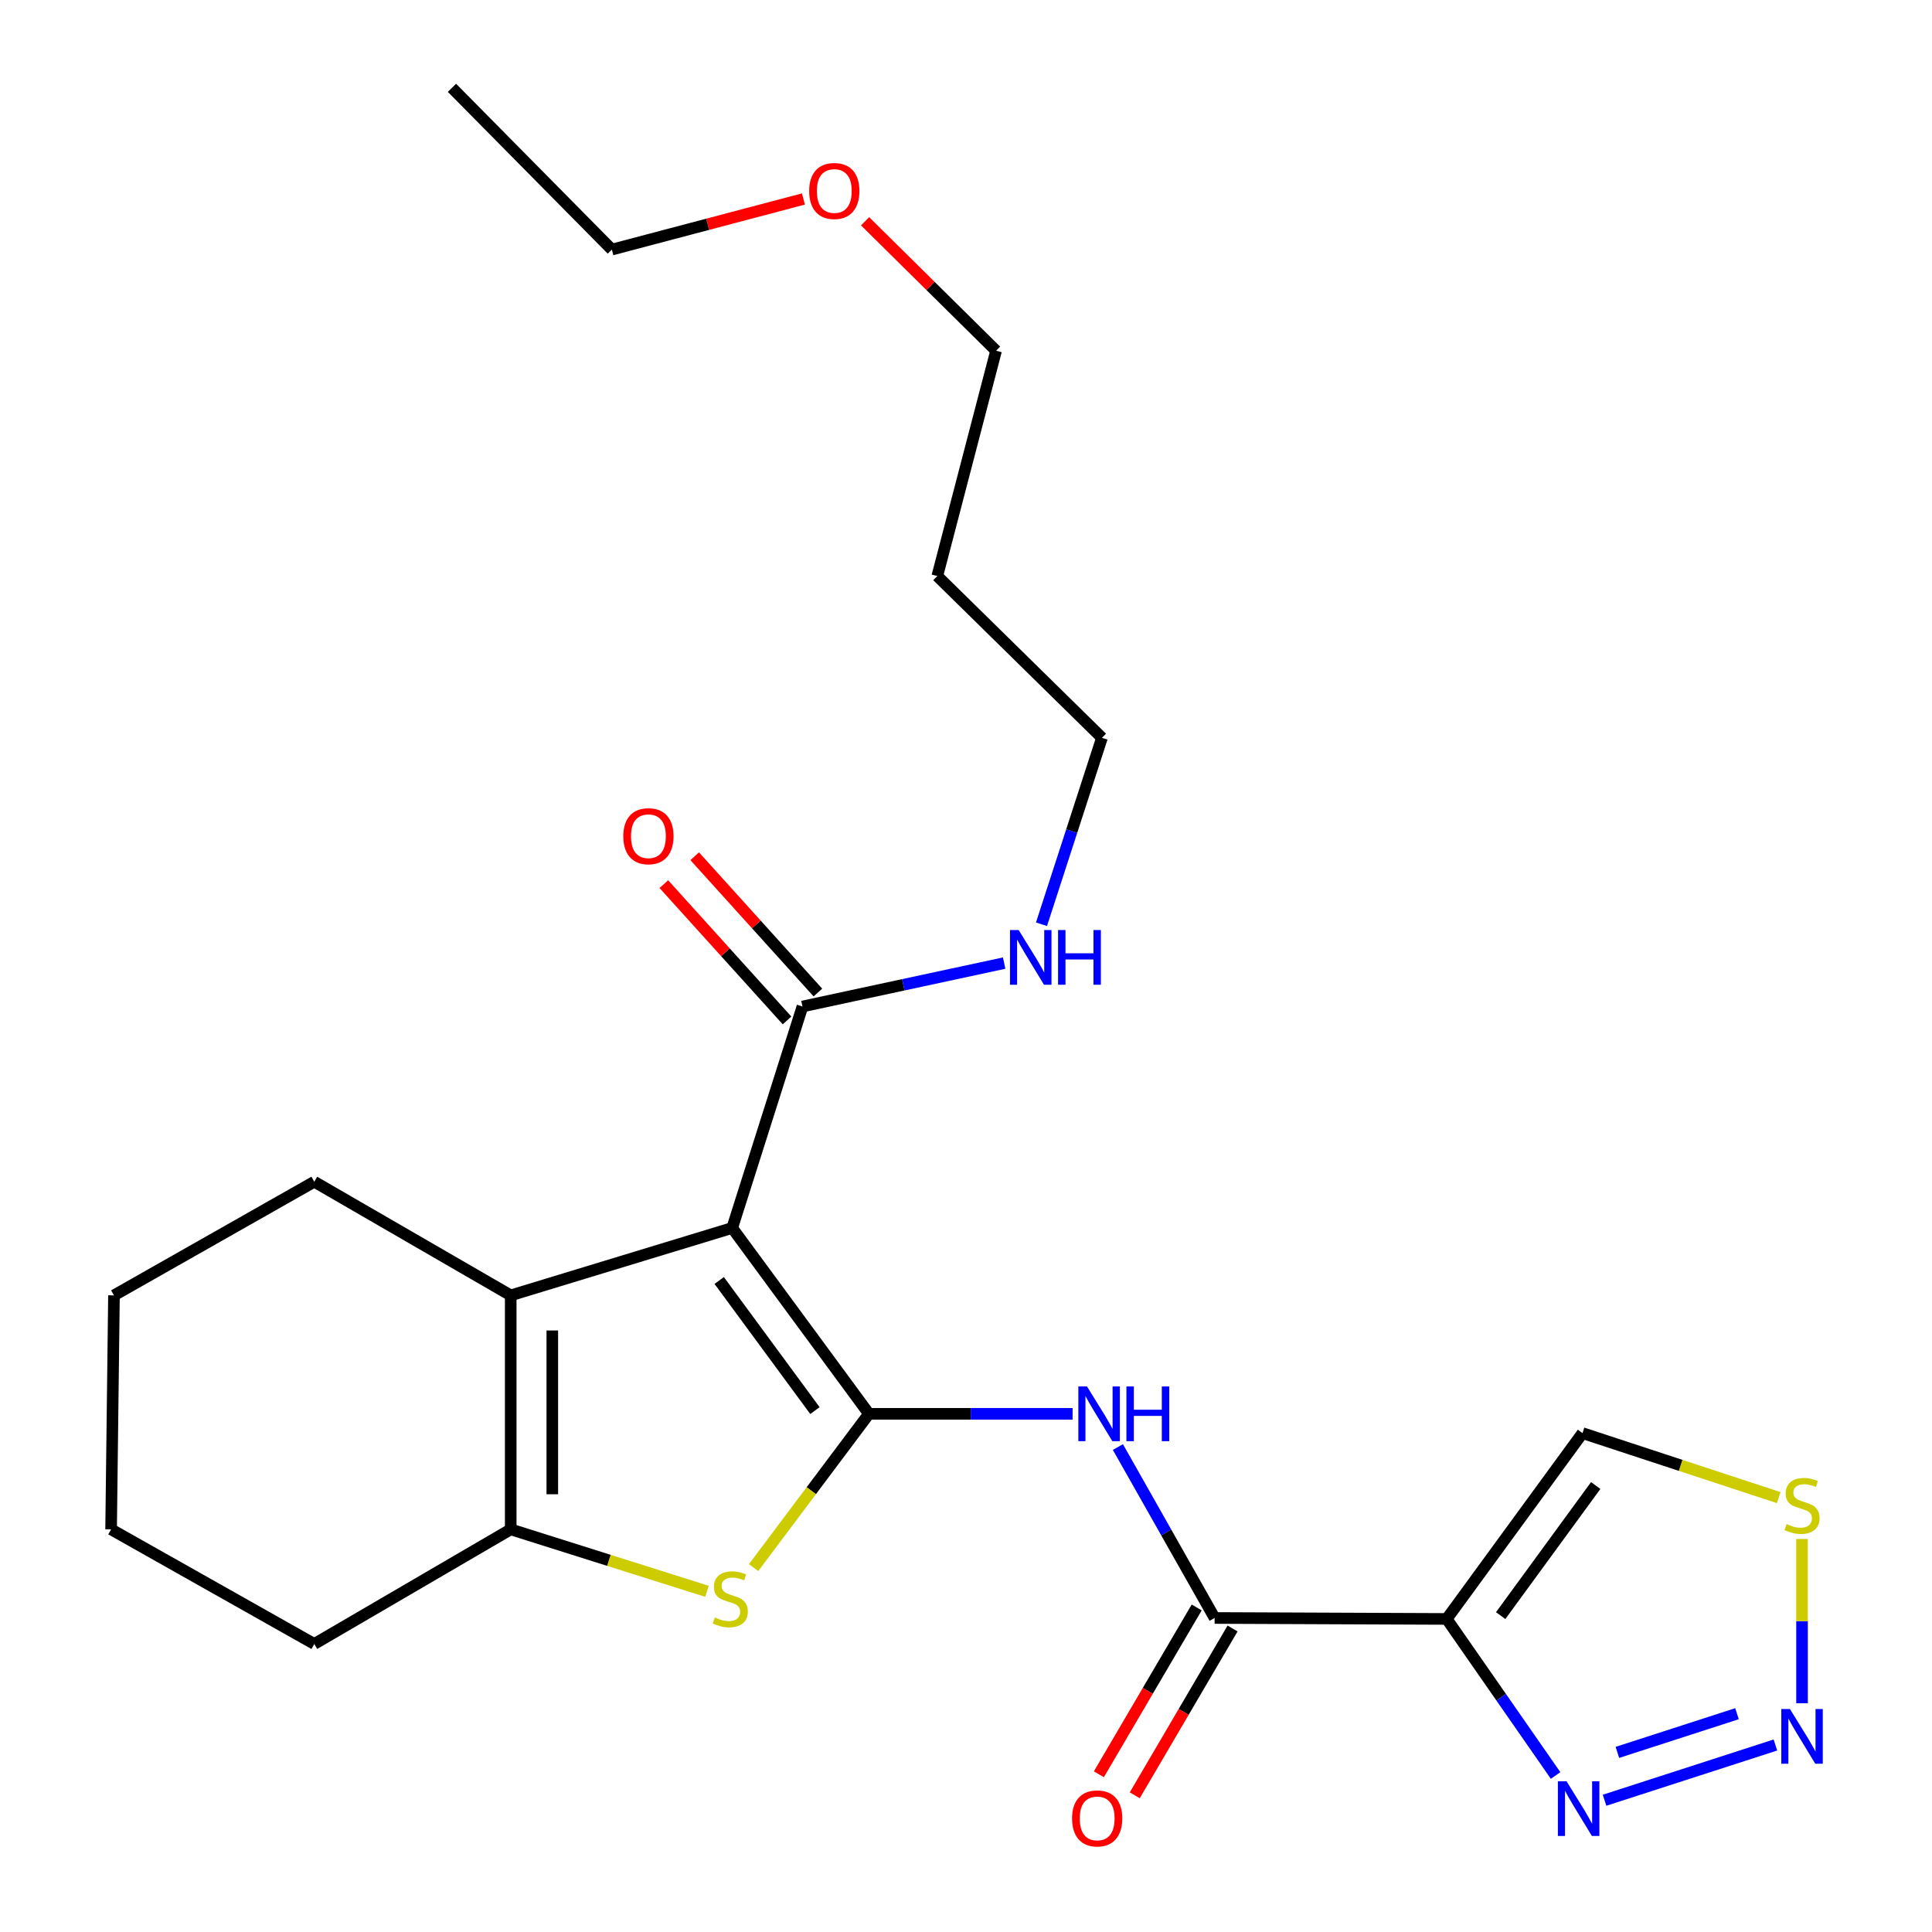 <?xml version='1.0' encoding='iso-8859-1'?>
<svg version='1.1' baseProfile='full'
              xmlns='http://www.w3.org/2000/svg'
                      xmlns:rdkit='http://www.rdkit.org/xml'
                      xmlns:xlink='http://www.w3.org/1999/xlink'
                  xml:space='preserve'
width='1000px' height='1000px' viewBox='0 0 1000 1000'>
<!-- END OF HEADER -->
<rect style='opacity:1.0;fill:#FFFFFF;stroke:none' width='1000' height='1000' x='0' y='0'> </rect>
<path class='bond-0' d='M 449.766,731.791 L 378.986,635.595' style='fill:none;fill-rule:evenodd;stroke:#000000;stroke-width:6px;stroke-linecap:butt;stroke-linejoin:miter;stroke-opacity:1' />
<path class='bond-0' d='M 421.809,730.12 L 372.263,662.783' style='fill:none;fill-rule:evenodd;stroke:#000000;stroke-width:6px;stroke-linecap:butt;stroke-linejoin:miter;stroke-opacity:1' />
<path class='bond-1' d='M 449.766,731.791 L 419.915,771.586' style='fill:none;fill-rule:evenodd;stroke:#000000;stroke-width:6px;stroke-linecap:butt;stroke-linejoin:miter;stroke-opacity:1' />
<path class='bond-1' d='M 419.915,771.586 L 390.063,811.381' style='fill:none;fill-rule:evenodd;stroke:#CCCC00;stroke-width:6px;stroke-linecap:butt;stroke-linejoin:miter;stroke-opacity:1' />
<path class='bond-4' d='M 449.766,731.791 L 502.469,731.791' style='fill:none;fill-rule:evenodd;stroke:#000000;stroke-width:6px;stroke-linecap:butt;stroke-linejoin:miter;stroke-opacity:1' />
<path class='bond-4' d='M 502.469,731.791 L 555.172,731.791' style='fill:none;fill-rule:evenodd;stroke:#0000FF;stroke-width:6px;stroke-linecap:butt;stroke-linejoin:miter;stroke-opacity:1' />
<path class='bond-2' d='M 378.986,635.595 L 264.347,670.483' style='fill:none;fill-rule:evenodd;stroke:#000000;stroke-width:6px;stroke-linecap:butt;stroke-linejoin:miter;stroke-opacity:1' />
<path class='bond-9' d='M 378.986,635.595 L 415.357,520.956' style='fill:none;fill-rule:evenodd;stroke:#000000;stroke-width:6px;stroke-linecap:butt;stroke-linejoin:miter;stroke-opacity:1' />
<path class='bond-5' d='M 365.934,823.665 L 315.14,807.628' style='fill:none;fill-rule:evenodd;stroke:#CCCC00;stroke-width:6px;stroke-linecap:butt;stroke-linejoin:miter;stroke-opacity:1' />
<path class='bond-5' d='M 315.14,807.628 L 264.347,791.592' style='fill:none;fill-rule:evenodd;stroke:#000000;stroke-width:6px;stroke-linecap:butt;stroke-linejoin:miter;stroke-opacity:1' />
<path class='bond-15' d='M 264.347,670.483 L 162.673,611.662' style='fill:none;fill-rule:evenodd;stroke:#000000;stroke-width:6px;stroke-linecap:butt;stroke-linejoin:miter;stroke-opacity:1' />
<path class='bond-25' d='M 264.347,670.483 L 264.347,791.592' style='fill:none;fill-rule:evenodd;stroke:#000000;stroke-width:6px;stroke-linecap:butt;stroke-linejoin:miter;stroke-opacity:1' />
<path class='bond-25' d='M 285.875,688.649 L 285.875,773.425' style='fill:none;fill-rule:evenodd;stroke:#000000;stroke-width:6px;stroke-linecap:butt;stroke-linejoin:miter;stroke-opacity:1' />
<path class='bond-3' d='M 748.819,837.961 L 628.691,837.459' style='fill:none;fill-rule:evenodd;stroke:#000000;stroke-width:6px;stroke-linecap:butt;stroke-linejoin:miter;stroke-opacity:1' />
<path class='bond-8' d='M 748.819,837.961 L 776.996,878.477' style='fill:none;fill-rule:evenodd;stroke:#000000;stroke-width:6px;stroke-linecap:butt;stroke-linejoin:miter;stroke-opacity:1' />
<path class='bond-8' d='M 776.996,878.477 L 805.173,918.993' style='fill:none;fill-rule:evenodd;stroke:#0000FF;stroke-width:6px;stroke-linecap:butt;stroke-linejoin:miter;stroke-opacity:1' />
<path class='bond-11' d='M 748.819,837.961 L 819.097,741.778' style='fill:none;fill-rule:evenodd;stroke:#000000;stroke-width:6px;stroke-linecap:butt;stroke-linejoin:miter;stroke-opacity:1' />
<path class='bond-11' d='M 776.743,836.235 L 825.938,768.906' style='fill:none;fill-rule:evenodd;stroke:#000000;stroke-width:6px;stroke-linecap:butt;stroke-linejoin:miter;stroke-opacity:1' />
<path class='bond-6' d='M 578.621,748.986 L 603.656,793.223' style='fill:none;fill-rule:evenodd;stroke:#0000FF;stroke-width:6px;stroke-linecap:butt;stroke-linejoin:miter;stroke-opacity:1' />
<path class='bond-6' d='M 603.656,793.223 L 628.691,837.459' style='fill:none;fill-rule:evenodd;stroke:#000000;stroke-width:6px;stroke-linecap:butt;stroke-linejoin:miter;stroke-opacity:1' />
<path class='bond-16' d='M 264.347,791.592 L 162.673,850.914' style='fill:none;fill-rule:evenodd;stroke:#000000;stroke-width:6px;stroke-linecap:butt;stroke-linejoin:miter;stroke-opacity:1' />
<path class='bond-12' d='M 619.405,832.014 L 594.088,875.187' style='fill:none;fill-rule:evenodd;stroke:#000000;stroke-width:6px;stroke-linecap:butt;stroke-linejoin:miter;stroke-opacity:1' />
<path class='bond-12' d='M 594.088,875.187 L 568.771,918.361' style='fill:none;fill-rule:evenodd;stroke:#FF0000;stroke-width:6px;stroke-linecap:butt;stroke-linejoin:miter;stroke-opacity:1' />
<path class='bond-12' d='M 637.976,842.904 L 612.659,886.077' style='fill:none;fill-rule:evenodd;stroke:#000000;stroke-width:6px;stroke-linecap:butt;stroke-linejoin:miter;stroke-opacity:1' />
<path class='bond-12' d='M 612.659,886.077 L 587.342,929.251' style='fill:none;fill-rule:evenodd;stroke:#FF0000;stroke-width:6px;stroke-linecap:butt;stroke-linejoin:miter;stroke-opacity:1' />
<path class='bond-7' d='M 918.953,903.21 L 830.516,931.805' style='fill:none;fill-rule:evenodd;stroke:#0000FF;stroke-width:6px;stroke-linecap:butt;stroke-linejoin:miter;stroke-opacity:1' />
<path class='bond-7' d='M 899.064,887.015 L 837.158,907.031' style='fill:none;fill-rule:evenodd;stroke:#0000FF;stroke-width:6px;stroke-linecap:butt;stroke-linejoin:miter;stroke-opacity:1' />
<path class='bond-27' d='M 932.731,881.605 L 932.731,839.088' style='fill:none;fill-rule:evenodd;stroke:#0000FF;stroke-width:6px;stroke-linecap:butt;stroke-linejoin:miter;stroke-opacity:1' />
<path class='bond-27' d='M 932.731,839.088 L 932.731,796.571' style='fill:none;fill-rule:evenodd;stroke:#CCCC00;stroke-width:6px;stroke-linecap:butt;stroke-linejoin:miter;stroke-opacity:1' />
<path class='bond-13' d='M 423.342,513.738 L 391.459,478.465' style='fill:none;fill-rule:evenodd;stroke:#000000;stroke-width:6px;stroke-linecap:butt;stroke-linejoin:miter;stroke-opacity:1' />
<path class='bond-13' d='M 391.459,478.465 L 359.576,443.191' style='fill:none;fill-rule:evenodd;stroke:#FF0000;stroke-width:6px;stroke-linecap:butt;stroke-linejoin:miter;stroke-opacity:1' />
<path class='bond-13' d='M 407.371,528.174 L 375.488,492.901' style='fill:none;fill-rule:evenodd;stroke:#000000;stroke-width:6px;stroke-linecap:butt;stroke-linejoin:miter;stroke-opacity:1' />
<path class='bond-13' d='M 375.488,492.901 L 343.605,457.627' style='fill:none;fill-rule:evenodd;stroke:#FF0000;stroke-width:6px;stroke-linecap:butt;stroke-linejoin:miter;stroke-opacity:1' />
<path class='bond-14' d='M 415.357,520.956 L 467.553,509.729' style='fill:none;fill-rule:evenodd;stroke:#000000;stroke-width:6px;stroke-linecap:butt;stroke-linejoin:miter;stroke-opacity:1' />
<path class='bond-14' d='M 467.553,509.729 L 519.75,498.501' style='fill:none;fill-rule:evenodd;stroke:#0000FF;stroke-width:6px;stroke-linecap:butt;stroke-linejoin:miter;stroke-opacity:1' />
<path class='bond-10' d='M 920.661,775.162 L 869.879,758.47' style='fill:none;fill-rule:evenodd;stroke:#CCCC00;stroke-width:6px;stroke-linecap:butt;stroke-linejoin:miter;stroke-opacity:1' />
<path class='bond-10' d='M 869.879,758.47 L 819.097,741.778' style='fill:none;fill-rule:evenodd;stroke:#000000;stroke-width:6px;stroke-linecap:butt;stroke-linejoin:miter;stroke-opacity:1' />
<path class='bond-19' d='M 539.073,478.394 L 554.723,430.145' style='fill:none;fill-rule:evenodd;stroke:#0000FF;stroke-width:6px;stroke-linecap:butt;stroke-linejoin:miter;stroke-opacity:1' />
<path class='bond-19' d='M 554.723,430.145 L 570.373,381.895' style='fill:none;fill-rule:evenodd;stroke:#000000;stroke-width:6px;stroke-linecap:butt;stroke-linejoin:miter;stroke-opacity:1' />
<path class='bond-22' d='M 162.673,611.662 L 58.99,670.483' style='fill:none;fill-rule:evenodd;stroke:#000000;stroke-width:6px;stroke-linecap:butt;stroke-linejoin:miter;stroke-opacity:1' />
<path class='bond-23' d='M 162.673,850.914 L 57.507,791.592' style='fill:none;fill-rule:evenodd;stroke:#000000;stroke-width:6px;stroke-linecap:butt;stroke-linejoin:miter;stroke-opacity:1' />
<path class='bond-17' d='M 485.144,298.162 L 570.373,381.895' style='fill:none;fill-rule:evenodd;stroke:#000000;stroke-width:6px;stroke-linecap:butt;stroke-linejoin:miter;stroke-opacity:1' />
<path class='bond-20' d='M 485.144,298.162 L 515.571,181.538' style='fill:none;fill-rule:evenodd;stroke:#000000;stroke-width:6px;stroke-linecap:butt;stroke-linejoin:miter;stroke-opacity:1' />
<path class='bond-18' d='M 447.769,114.53 L 481.67,148.034' style='fill:none;fill-rule:evenodd;stroke:#FF0000;stroke-width:6px;stroke-linecap:butt;stroke-linejoin:miter;stroke-opacity:1' />
<path class='bond-18' d='M 481.67,148.034 L 515.571,181.538' style='fill:none;fill-rule:evenodd;stroke:#000000;stroke-width:6px;stroke-linecap:butt;stroke-linejoin:miter;stroke-opacity:1' />
<path class='bond-21' d='M 415.849,102.994 L 366.273,116.091' style='fill:none;fill-rule:evenodd;stroke:#FF0000;stroke-width:6px;stroke-linecap:butt;stroke-linejoin:miter;stroke-opacity:1' />
<path class='bond-21' d='M 366.273,116.091 L 316.697,129.188' style='fill:none;fill-rule:evenodd;stroke:#000000;stroke-width:6px;stroke-linecap:butt;stroke-linejoin:miter;stroke-opacity:1' />
<path class='bond-24' d='M 316.697,129.188 L 233.932,45.455' style='fill:none;fill-rule:evenodd;stroke:#000000;stroke-width:6px;stroke-linecap:butt;stroke-linejoin:miter;stroke-opacity:1' />
<path class='bond-26' d='M 58.99,670.483 L 57.507,791.592' style='fill:none;fill-rule:evenodd;stroke:#000000;stroke-width:6px;stroke-linecap:butt;stroke-linejoin:miter;stroke-opacity:1' />
<path  class='atom-2' d='M 369.993 837.192
Q 370.313 837.312, 371.633 837.872
Q 372.953 838.432, 374.393 838.792
Q 375.873 839.112, 377.313 839.112
Q 379.993 839.112, 381.553 837.832
Q 383.113 836.512, 383.113 834.232
Q 383.113 832.672, 382.313 831.712
Q 381.553 830.752, 380.353 830.232
Q 379.153 829.712, 377.153 829.112
Q 374.633 828.352, 373.113 827.632
Q 371.633 826.912, 370.553 825.392
Q 369.513 823.872, 369.513 821.312
Q 369.513 817.752, 371.913 815.552
Q 374.353 813.352, 379.153 813.352
Q 382.433 813.352, 386.153 814.912
L 385.233 817.992
Q 381.833 816.592, 379.273 816.592
Q 376.513 816.592, 374.993 817.752
Q 373.473 818.872, 373.513 820.832
Q 373.513 822.352, 374.273 823.272
Q 375.073 824.192, 376.193 824.712
Q 377.353 825.232, 379.273 825.832
Q 381.833 826.632, 383.353 827.432
Q 384.873 828.232, 385.953 829.872
Q 387.073 831.472, 387.073 834.232
Q 387.073 838.152, 384.433 840.272
Q 381.833 842.352, 377.473 842.352
Q 374.953 842.352, 373.033 841.792
Q 371.153 841.272, 368.913 840.352
L 369.993 837.192
' fill='#CCCC00'/>
<path  class='atom-5' d='M 562.63 717.631
L 571.91 732.631
Q 572.83 734.111, 574.31 736.791
Q 575.79 739.471, 575.87 739.631
L 575.87 717.631
L 579.63 717.631
L 579.63 745.951
L 575.75 745.951
L 565.79 729.551
Q 564.63 727.631, 563.39 725.431
Q 562.19 723.231, 561.83 722.551
L 561.83 745.951
L 558.15 745.951
L 558.15 717.631
L 562.63 717.631
' fill='#0000FF'/>
<path  class='atom-5' d='M 583.03 717.631
L 586.87 717.631
L 586.87 729.671
L 601.35 729.671
L 601.35 717.631
L 605.19 717.631
L 605.19 745.951
L 601.35 745.951
L 601.35 732.871
L 586.87 732.871
L 586.87 745.951
L 583.03 745.951
L 583.03 717.631
' fill='#0000FF'/>
<path  class='atom-8' d='M 926.471 884.595
L 935.751 899.595
Q 936.671 901.075, 938.151 903.755
Q 939.631 906.435, 939.711 906.595
L 939.711 884.595
L 943.471 884.595
L 943.471 912.915
L 939.591 912.915
L 929.631 896.515
Q 928.471 894.595, 927.231 892.395
Q 926.031 890.195, 925.671 889.515
L 925.671 912.915
L 921.991 912.915
L 921.991 884.595
L 926.471 884.595
' fill='#0000FF'/>
<path  class='atom-9' d='M 810.84 921.983
L 820.12 936.983
Q 821.04 938.463, 822.52 941.143
Q 824 943.823, 824.08 943.983
L 824.08 921.983
L 827.84 921.983
L 827.84 950.303
L 823.96 950.303
L 814 933.903
Q 812.84 931.983, 811.6 929.783
Q 810.4 927.583, 810.04 926.903
L 810.04 950.303
L 806.36 950.303
L 806.36 921.983
L 810.84 921.983
' fill='#0000FF'/>
<path  class='atom-11' d='M 924.731 788.849
Q 925.051 788.969, 926.371 789.529
Q 927.691 790.089, 929.131 790.449
Q 930.611 790.769, 932.051 790.769
Q 934.731 790.769, 936.291 789.489
Q 937.851 788.169, 937.851 785.889
Q 937.851 784.329, 937.051 783.369
Q 936.291 782.409, 935.091 781.889
Q 933.891 781.369, 931.891 780.769
Q 929.371 780.009, 927.851 779.289
Q 926.371 778.569, 925.291 777.049
Q 924.251 775.529, 924.251 772.969
Q 924.251 769.409, 926.651 767.209
Q 929.091 765.009, 933.891 765.009
Q 937.171 765.009, 940.891 766.569
L 939.971 769.649
Q 936.571 768.249, 934.011 768.249
Q 931.251 768.249, 929.731 769.409
Q 928.211 770.529, 928.251 772.489
Q 928.251 774.009, 929.011 774.929
Q 929.811 775.849, 930.931 776.369
Q 932.091 776.889, 934.011 777.489
Q 936.571 778.289, 938.091 779.089
Q 939.611 779.889, 940.691 781.529
Q 941.811 783.129, 941.811 785.889
Q 941.811 789.809, 939.171 791.929
Q 936.571 794.009, 932.211 794.009
Q 929.691 794.009, 927.771 793.449
Q 925.891 792.929, 923.651 792.009
L 924.731 788.849
' fill='#CCCC00'/>
<path  class='atom-13' d='M 554.897 941.21
Q 554.897 934.41, 558.257 930.61
Q 561.617 926.81, 567.897 926.81
Q 574.177 926.81, 577.537 930.61
Q 580.897 934.41, 580.897 941.21
Q 580.897 948.09, 577.497 952.01
Q 574.097 955.89, 567.897 955.89
Q 561.657 955.89, 558.257 952.01
Q 554.897 948.13, 554.897 941.21
M 567.897 952.69
Q 572.217 952.69, 574.537 949.81
Q 576.897 946.89, 576.897 941.21
Q 576.897 935.65, 574.537 932.85
Q 572.217 930.01, 567.897 930.01
Q 563.577 930.01, 561.217 932.81
Q 558.897 935.61, 558.897 941.21
Q 558.897 946.93, 561.217 949.81
Q 563.577 952.69, 567.897 952.69
' fill='#FF0000'/>
<path  class='atom-14' d='M 322.618 432.818
Q 322.618 426.018, 325.978 422.218
Q 329.338 418.418, 335.618 418.418
Q 341.898 418.418, 345.258 422.218
Q 348.618 426.018, 348.618 432.818
Q 348.618 439.698, 345.218 443.618
Q 341.818 447.498, 335.618 447.498
Q 329.378 447.498, 325.978 443.618
Q 322.618 439.738, 322.618 432.818
M 335.618 444.298
Q 339.938 444.298, 342.258 441.418
Q 344.618 438.498, 344.618 432.818
Q 344.618 427.258, 342.258 424.458
Q 339.938 421.618, 335.618 421.618
Q 331.298 421.618, 328.938 424.418
Q 326.618 427.218, 326.618 432.818
Q 326.618 438.538, 328.938 441.418
Q 331.298 444.298, 335.618 444.298
' fill='#FF0000'/>
<path  class='atom-15' d='M 527.251 481.381
L 536.531 496.381
Q 537.451 497.861, 538.931 500.541
Q 540.411 503.221, 540.491 503.381
L 540.491 481.381
L 544.251 481.381
L 544.251 509.701
L 540.371 509.701
L 530.411 493.301
Q 529.251 491.381, 528.011 489.181
Q 526.811 486.981, 526.451 486.301
L 526.451 509.701
L 522.771 509.701
L 522.771 481.381
L 527.251 481.381
' fill='#0000FF'/>
<path  class='atom-15' d='M 547.651 481.381
L 551.491 481.381
L 551.491 493.421
L 565.971 493.421
L 565.971 481.381
L 569.811 481.381
L 569.811 509.701
L 565.971 509.701
L 565.971 496.621
L 551.491 496.621
L 551.491 509.701
L 547.651 509.701
L 547.651 481.381
' fill='#0000FF'/>
<path  class='atom-19' d='M 418.826 98.853
Q 418.826 92.053, 422.186 88.253
Q 425.546 84.453, 431.826 84.453
Q 438.106 84.453, 441.466 88.253
Q 444.826 92.053, 444.826 98.853
Q 444.826 105.733, 441.426 109.653
Q 438.026 113.533, 431.826 113.533
Q 425.586 113.533, 422.186 109.653
Q 418.826 105.773, 418.826 98.853
M 431.826 110.333
Q 436.146 110.333, 438.466 107.453
Q 440.826 104.533, 440.826 98.853
Q 440.826 93.293, 438.466 90.493
Q 436.146 87.653, 431.826 87.653
Q 427.506 87.653, 425.146 90.453
Q 422.826 93.253, 422.826 98.853
Q 422.826 104.573, 425.146 107.453
Q 427.506 110.333, 431.826 110.333
' fill='#FF0000'/>
</svg>
